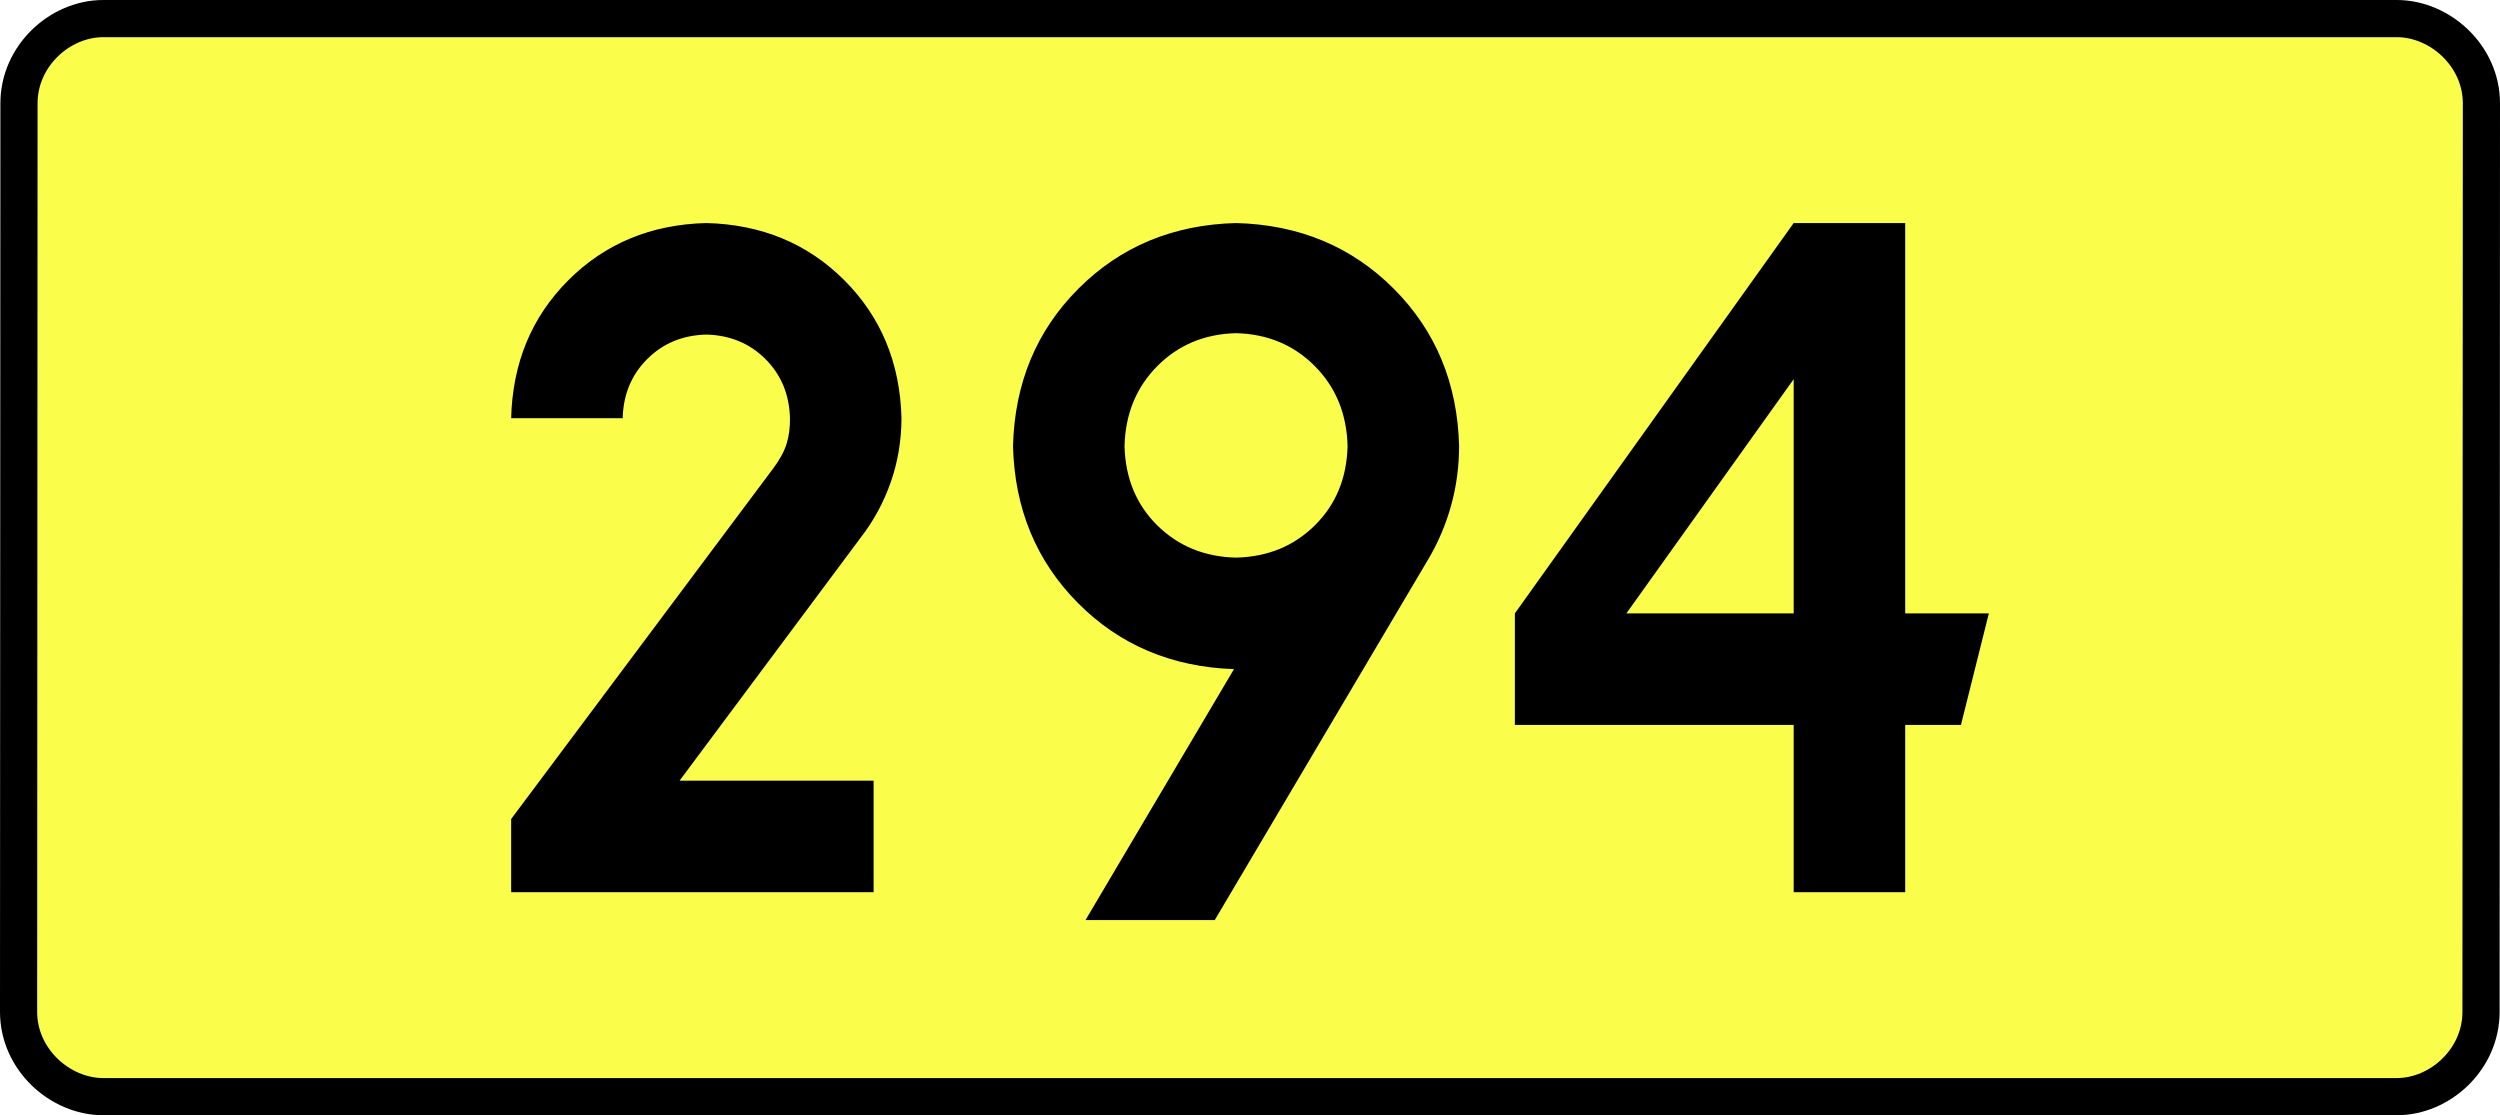 <?xml version="1.0" encoding="UTF-8" standalone="no"?>
<!-- Generator: Adobe Illustrator 15.0.0, SVG Export Plug-In . SVG Version: 6.00 Build 0)  -->
<svg
   xmlns:dc="http://purl.org/dc/elements/1.1/"
   xmlns:cc="http://creativecommons.org/ns#"
   xmlns:rdf="http://www.w3.org/1999/02/22-rdf-syntax-ns#"
   xmlns:svg="http://www.w3.org/2000/svg"
   xmlns="http://www.w3.org/2000/svg"
   xmlns:sodipodi="http://sodipodi.sourceforge.net/DTD/sodipodi-0.dtd"
   xmlns:inkscape="http://www.inkscape.org/namespaces/inkscape"
   version="1.0"
   id="Vrstva_1"
   x="0px"
   y="0px"
   width="605.255"
   height="270"
   viewBox="0 0 609.84 354.33"
   enable-background="new 0 0 756.85 354.33"
   xml:space="preserve"
   sodipodi:version="0.32"
   inkscape:version="0.46"
   sodipodi:docname="DW294-PL.svg"
   inkscape:output_extension="org.inkscape.output.svg.inkscape"><rect x="0" y="0" width="609.84" height="354.33" fill="#808080" stroke="none"/><defs
   id="defs13" /><sodipodi:namedview
   inkscape:window-height="712"
   inkscape:window-width="1280"
   inkscape:pageshadow="2"
   inkscape:pageopacity="0.0"
   guidetolerance="10.0"
   gridtolerance="10.0"
   objecttolerance="10.0"
   borderopacity="1.0"
   bordercolor="#666666"
   pagecolor="#ffffff"
   id="base"
   showgrid="false"
   inkscape:zoom="1.2923685"
   inkscape:cx="206.5778"
   inkscape:cy="128.47797"
   inkscape:window-x="-4"
   inkscape:window-y="-4"
   inkscape:current-layer="Vrstva_1"
   units="px"
   showguides="true" />
<path
   id="rect2780"
   stroke-miterlimit="10"
   d="M -59.42,5.905 L 669.26,5.905 C 683.076,5.905 696.163,17.787 696.163,32.808 L 696.038,321.522 C 696.038,336.541 683.076,348.424 669.26,348.424 L -59.42,348.424 C -73.235,348.424 -86.323,336.541 -86.323,321.522 L -86.198,32.808 C -86.198,17.788 -73.234,5.905 -59.42,5.905 z"
   style="fill:#fafd4a;stroke:#000000;stroke-width:11.811;stroke-miterlimit:10;stroke-dasharray:none"
   sodipodi:nodetypes="ccccccccc" />





<path
   style="font-size:283.463px;font-style:normal;font-variant:normal;font-weight:bold;font-stretch:normal;text-align:center;line-height:125%;writing-mode:lr-tb;text-anchor:middle;fill:#000000;fill-opacity:1;stroke:none;stroke-width:1px;stroke-linecap:butt;stroke-linejoin:miter;stroke-opacity:1;font-family:Drogowskaz;-inkscape-font-specification:Drogowskaz Bold"
   d="M 185.334,248.031 L 123.682,248.031 L 181.261,170.765 C 185.346,165.493 188.514,159.65 190.766,153.239 C 193.018,146.827 194.16,140.039 194.192,132.874 C 193.748,115.315 187.692,100.702 176.024,89.034 C 164.356,77.367 149.743,71.311 132.184,70.866 C 114.626,71.311 100.012,77.367 88.345,89.034 C 76.677,100.702 70.621,115.315 70.176,132.874 L 105.609,132.874 C 105.8,125.349 108.395,119.086 113.396,114.085 C 118.396,109.085 124.659,106.49 132.184,106.299 C 139.709,106.49 145.972,109.085 150.973,114.085 C 155.973,119.086 158.569,125.349 158.759,132.874 C 158.805,135.798 158.452,138.488 157.703,140.946 C 156.953,143.403 155.532,146.028 153.442,148.819 L 70.176,260.212 L 70.176,283.464 L 185.334,283.464 L 185.334,248.031 L 185.334,248.031 z M 300.491,177.165 C 290.488,176.934 282.147,173.52 275.466,166.923 C 268.785,160.325 265.316,151.928 265.057,141.732 C 265.316,131.517 268.785,123.047 275.466,116.32 C 282.147,109.593 290.488,106.105 300.491,105.856 C 310.493,106.105 318.835,109.593 325.515,116.32 C 332.196,123.047 335.665,131.517 335.924,141.732 C 335.665,151.928 332.196,160.325 325.515,166.923 C 318.835,173.52 310.493,176.934 300.491,177.165 L 300.491,177.165 z M 300.491,70.866 C 280.486,71.383 263.803,78.322 250.441,91.683 C 237.08,105.044 230.141,121.727 229.624,141.732 C 230.132,161.617 236.998,178.227 250.223,191.561 C 263.447,204.896 279.981,211.907 299.826,212.595 L 252.656,292.322 L 293.722,292.322 L 361.608,177.602 C 364.737,172.316 367.139,166.653 368.816,160.613 C 370.492,154.573 371.339,148.28 371.357,141.732 C 370.84,121.727 363.901,105.044 350.54,91.683 C 337.179,78.322 320.495,71.383 300.491,70.866 L 300.491,70.866 z M 477.656,70.866 L 389.073,194.882 L 389.073,230.315 L 477.656,230.315 L 477.656,283.464 L 513.089,283.464 L 513.089,230.315 L 530.805,230.315 L 539.664,194.882 L 513.089,194.882 L 513.089,70.866 L 477.656,70.866 L 477.656,70.866 z M 477.656,194.882 L 424.506,194.882 L 477.656,120.475 L 477.656,194.882 L 477.656,194.882 z"
   id="text2381"
   sodipodi:nodetypes="cccscscsccscscscccccccscscscscccscsccccscscccccccccccccccccccc" />


</svg>